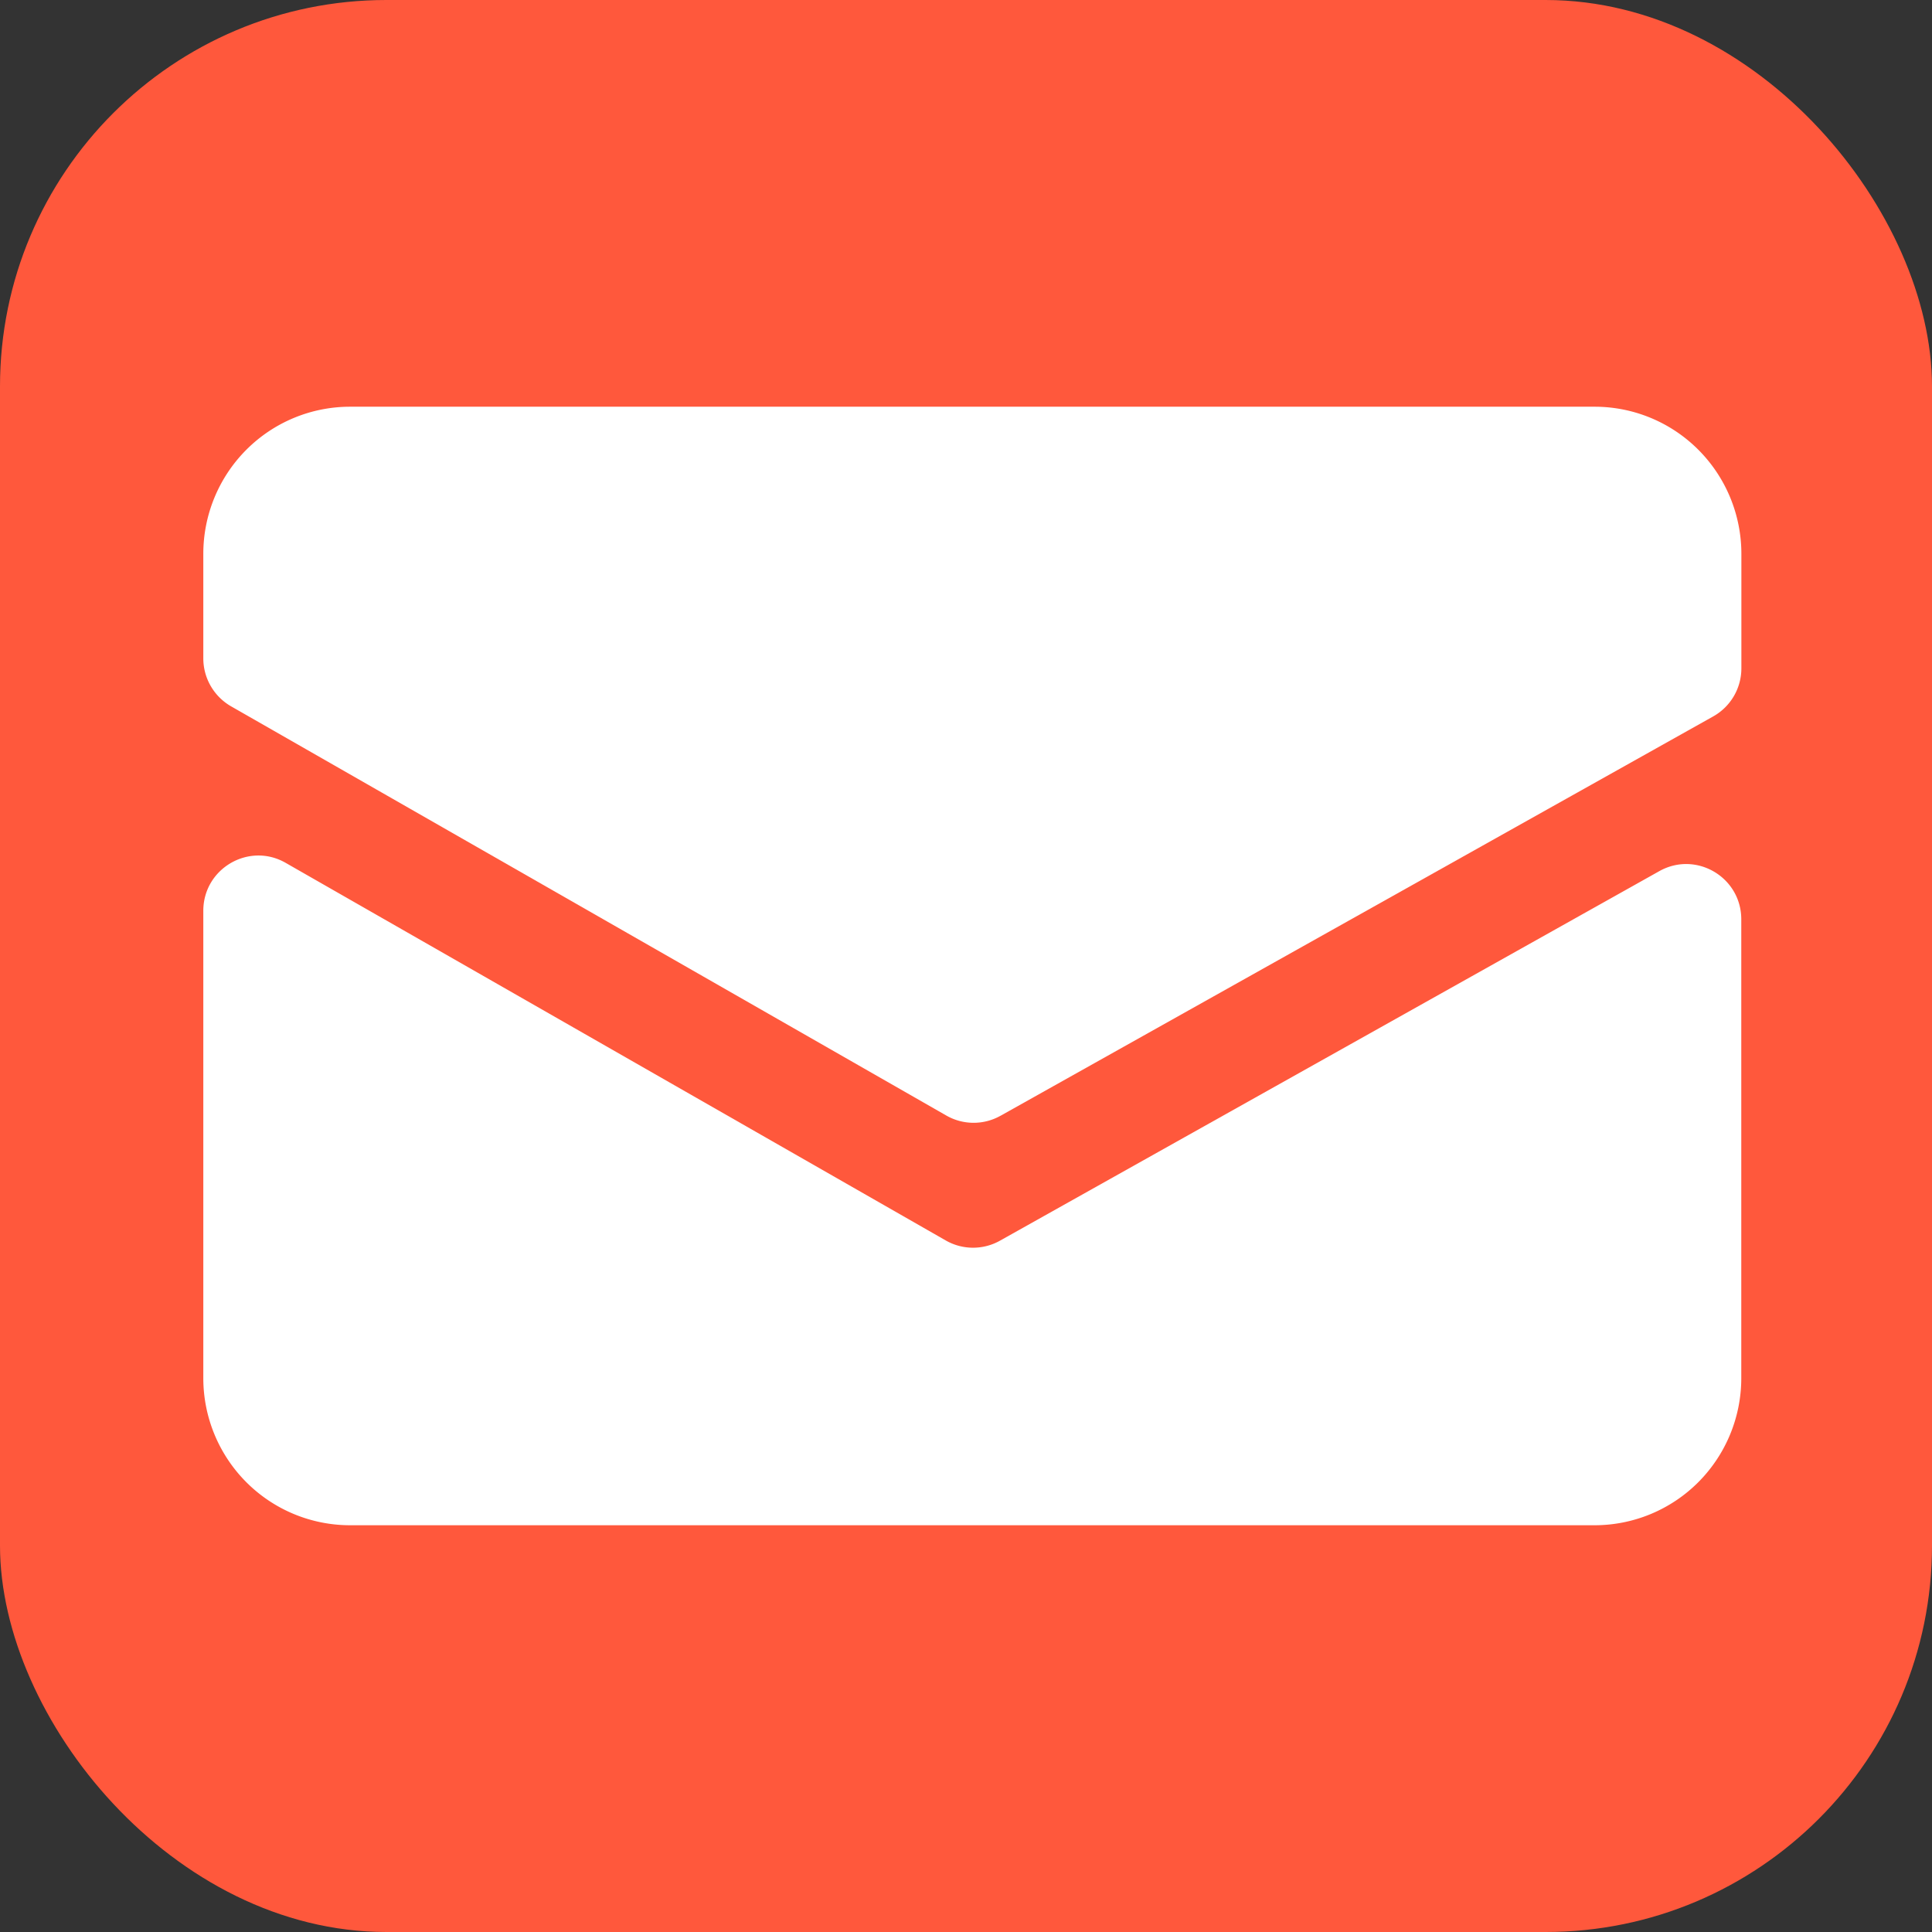 <svg width="60" height="60" viewBox="0 0 60 60" fill="none" xmlns="http://www.w3.org/2000/svg"><rect x="0" y="0" width="60" height="60" fill="#333333" stroke="none"/><rect width="60" height="60" rx="12" fill="#FF583C"/><path d="m29.372 38.524-20.5-11.727c-1.138-.653-2.558.173-2.558 1.489v14.513c0 1.212.48 2.374 1.335 3.231a4.552 4.552 0 0 0 3.223 1.338H49.52a4.552 4.552 0 0 0 3.223-1.338 4.575 4.575 0 0 0 1.334-3.23V28.551c0-1.31-1.404-2.136-2.545-1.497L31.054 38.531a1.708 1.708 0 0 1-1.682-.007Z" fill="#fff"/><path d="m31.073 34.651 22.132-12.402a1.712 1.712 0 0 0 .875-1.497V17.2c0-1.212-.48-2.374-1.335-3.231a4.552 4.552 0 0 0-3.222-1.338H10.872a4.552 4.552 0 0 0-3.223 1.338 4.575 4.575 0 0 0-1.335 3.23v3.247a1.719 1.719 0 0 0 .863 1.49l22.21 12.707a1.705 1.705 0 0 0 1.686.007Z" fill="#fff"/></svg>